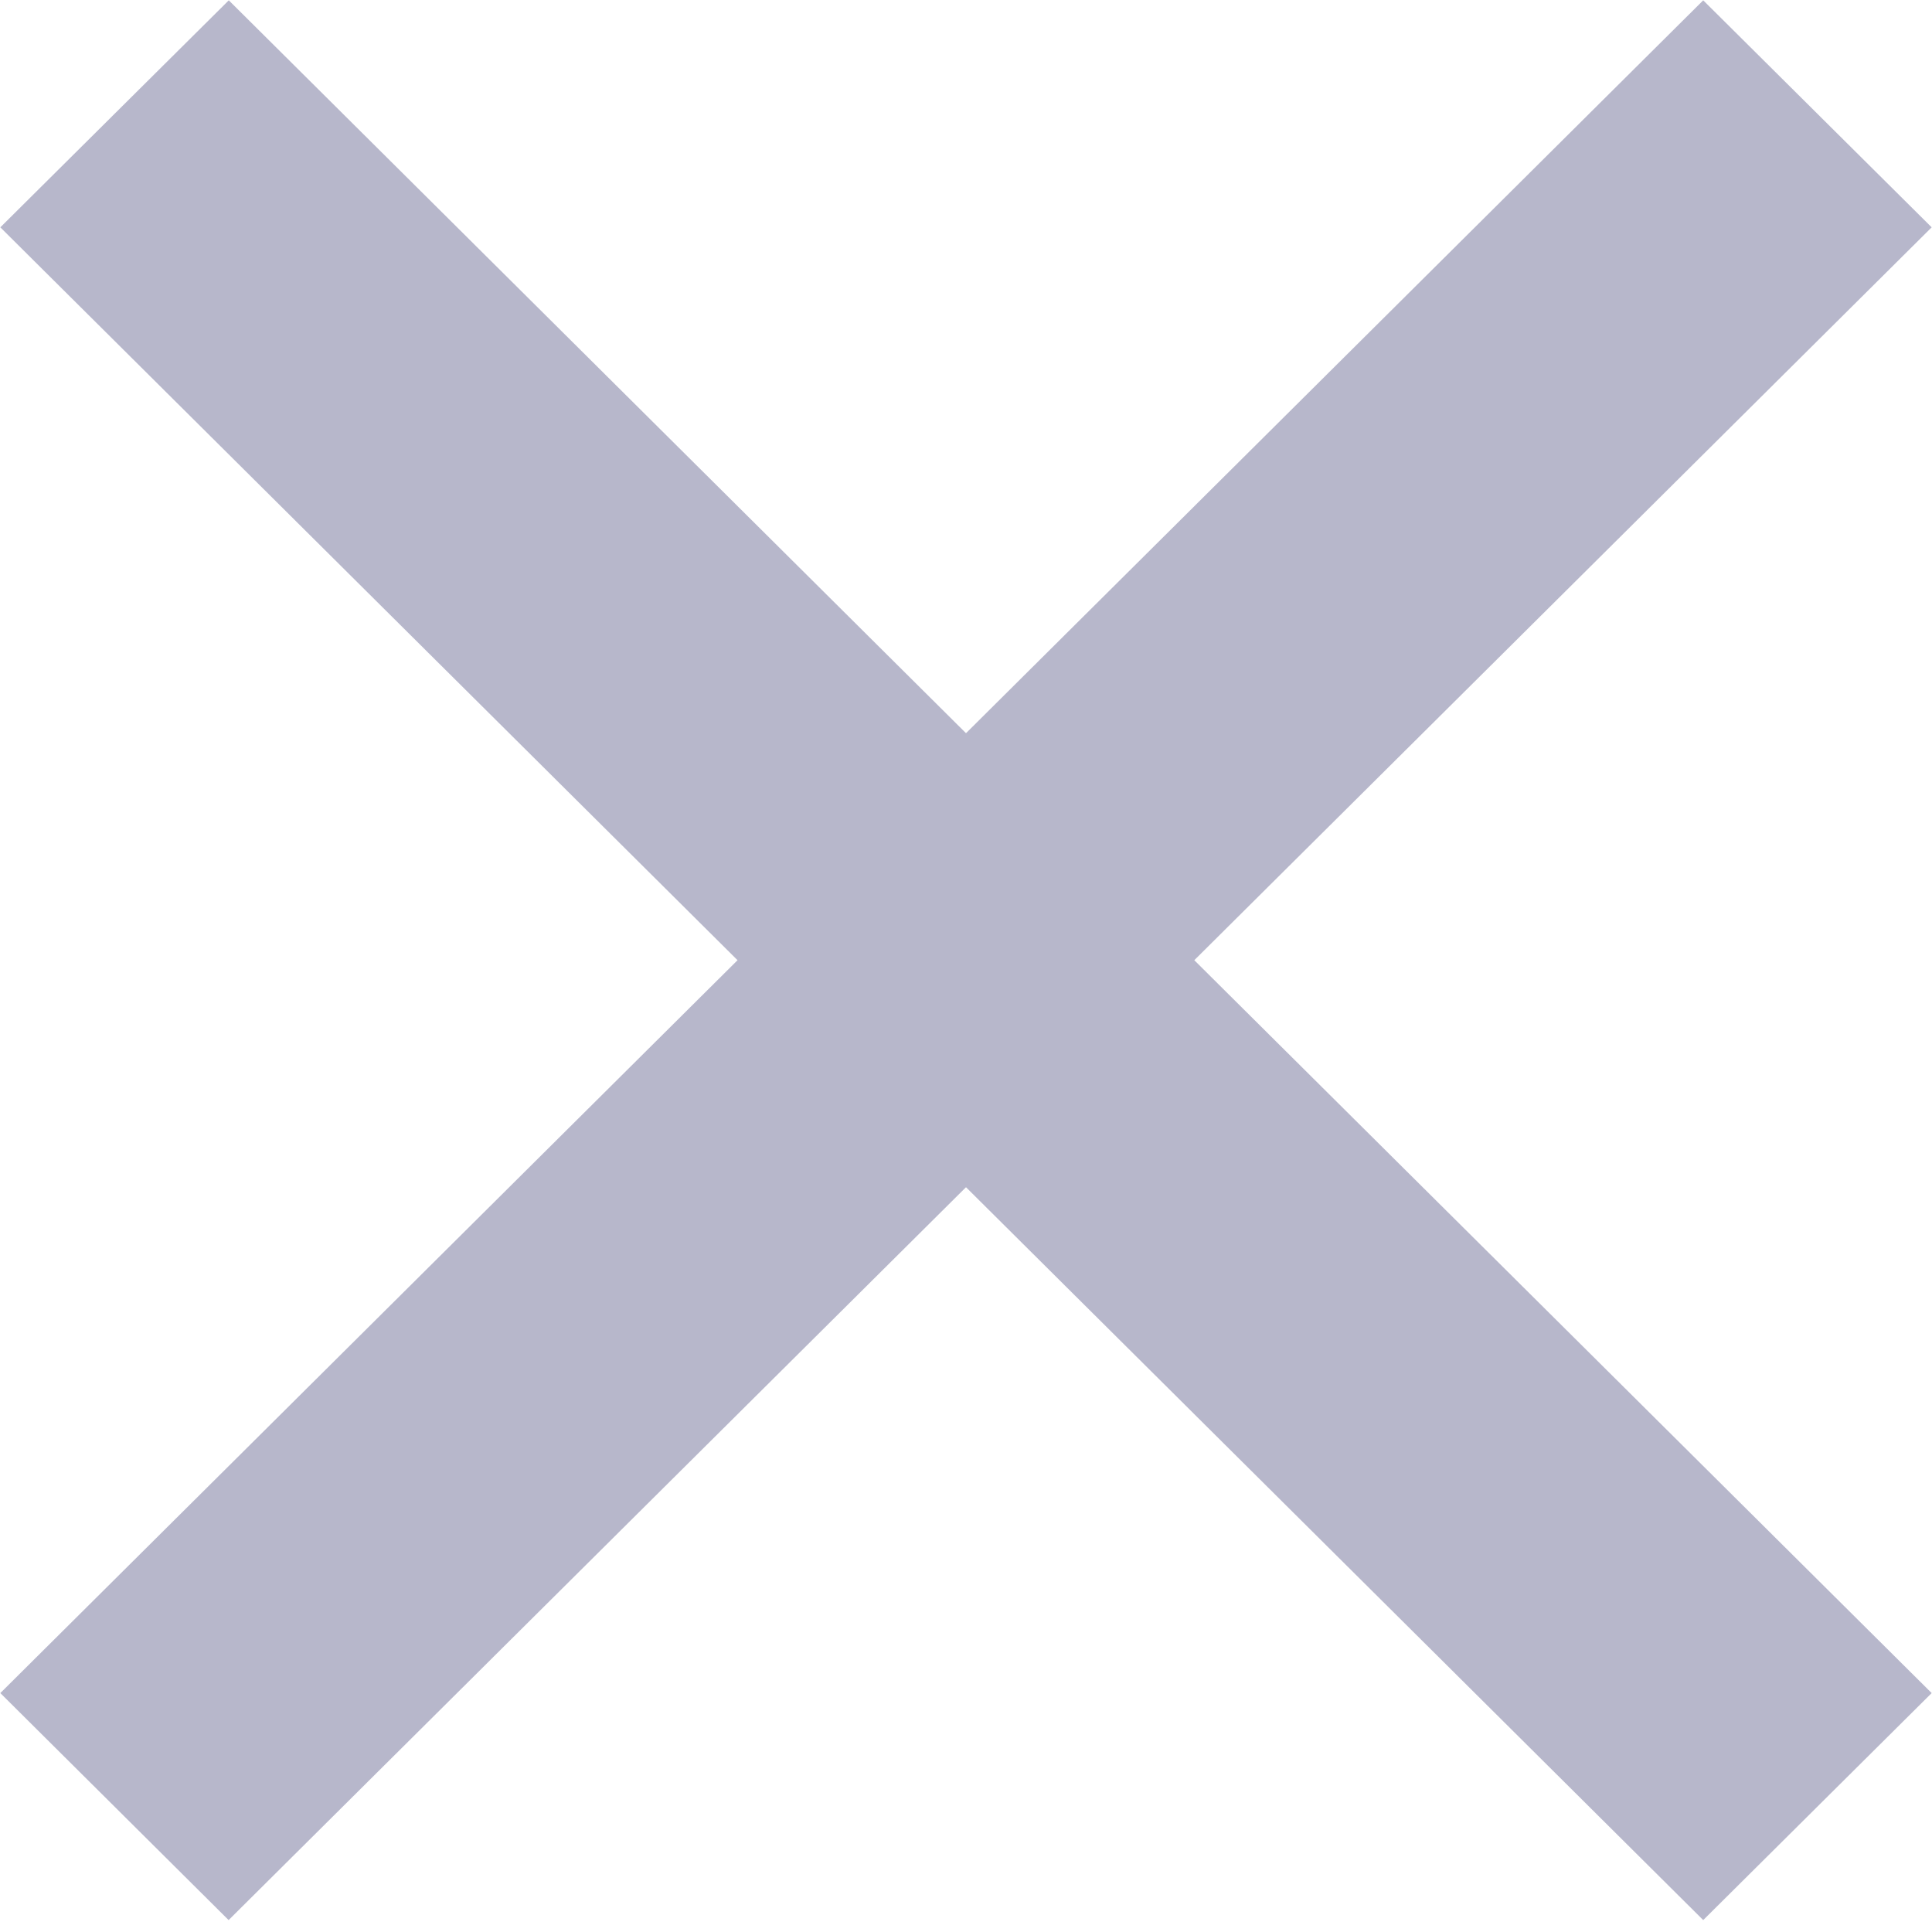 <svg width="12" height="12" viewBox="0 0 12 12" fill="none" xmlns="http://www.w3.org/2000/svg">
<path fill-rule="evenodd" clip-rule="evenodd" d="M7.418 5.964L11.998 1.412L10.579 0.002L6 4.554L1.421 0.002L0.002 1.412L4.581 5.964L0.002 10.516L1.42 11.926L6 7.374L10.579 11.926L11.998 10.516L7.418 5.964Z" fill="#0E0E51" fill-opacity="0.3"/>
</svg>

